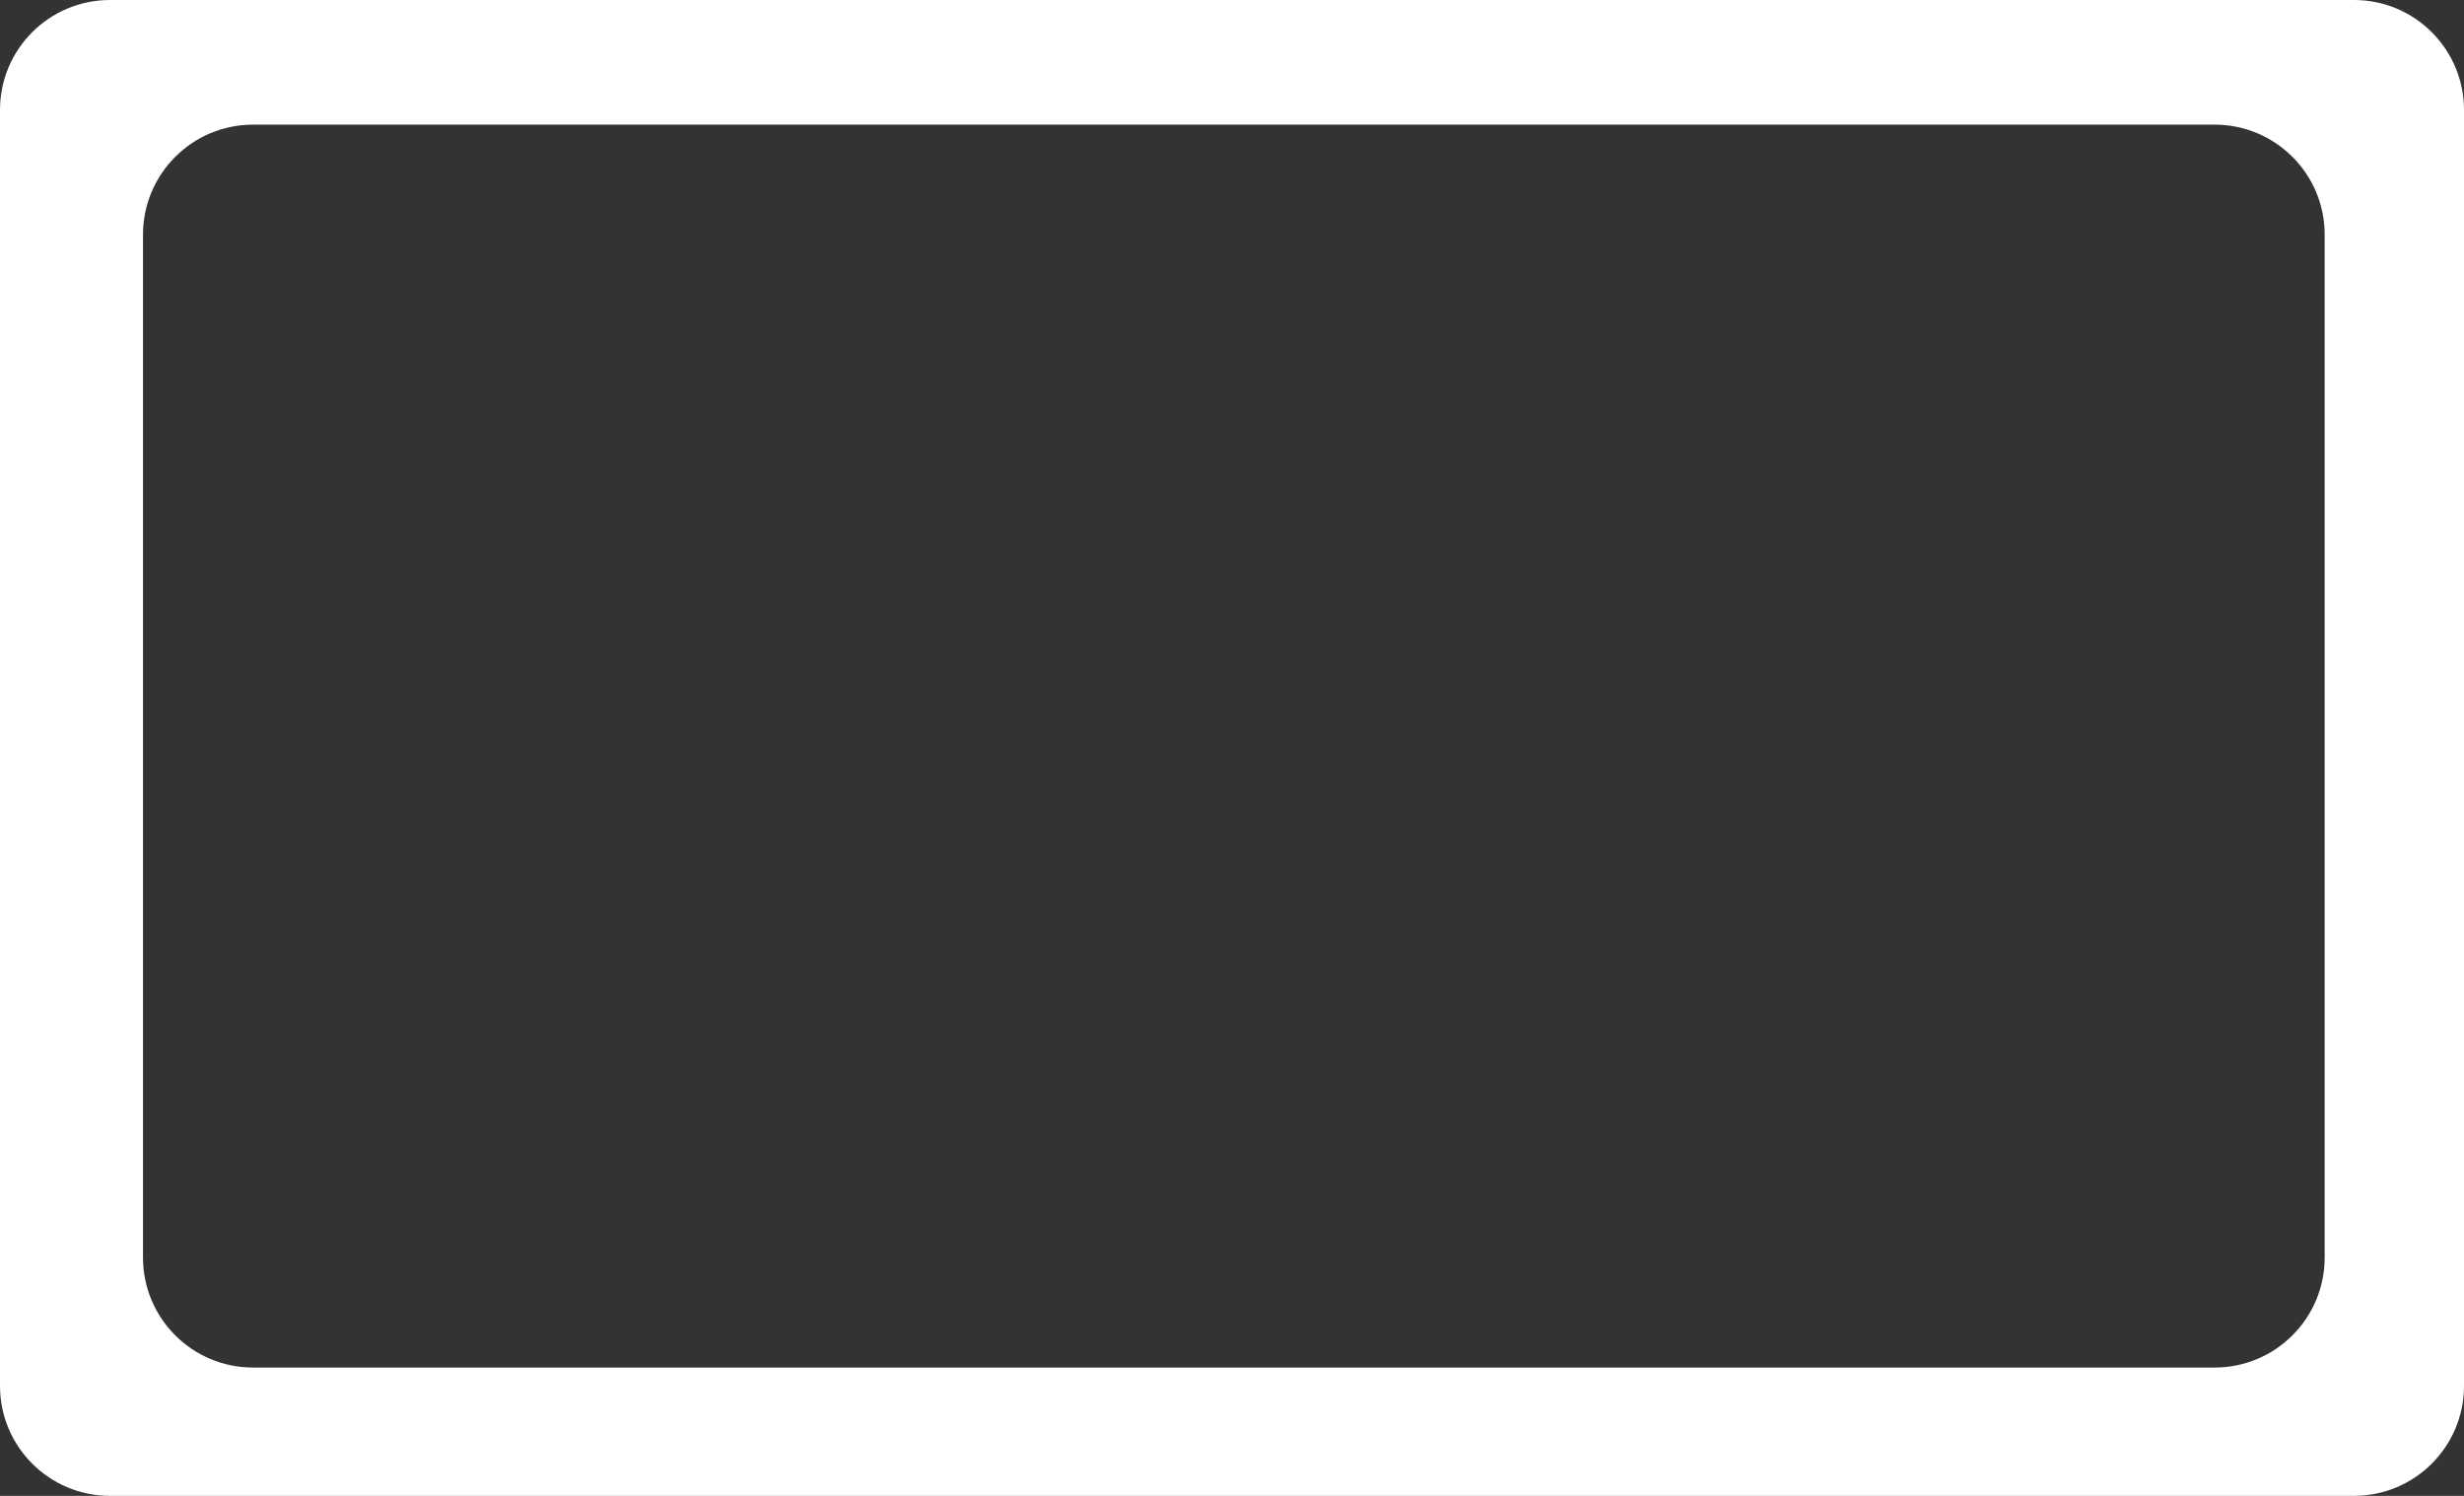 <?xml version="1.0" encoding="UTF-8"?> <svg xmlns="http://www.w3.org/2000/svg" width="672" height="408" viewBox="0 0 672 408" fill="none"><rect x="0" y="0" width="672" height="408" fill="#333333" stroke="none"/> <path fill-rule="evenodd" clip-rule="evenodd" d="M672 30C672 13.431 658.569 0 642 0H30C13.431 0 0 13.431 0 30V378C0 394.569 13.431 408 30 408H642C658.569 408 672 394.569 672 378V30ZM69 34C52.431 34 39 47.431 39 64V343C39 359.569 52.431 373 69 373H604C620.569 373 634 359.569 634 343V64C634 47.431 620.569 34 604 34H69Z" fill="white"></path> </svg> 